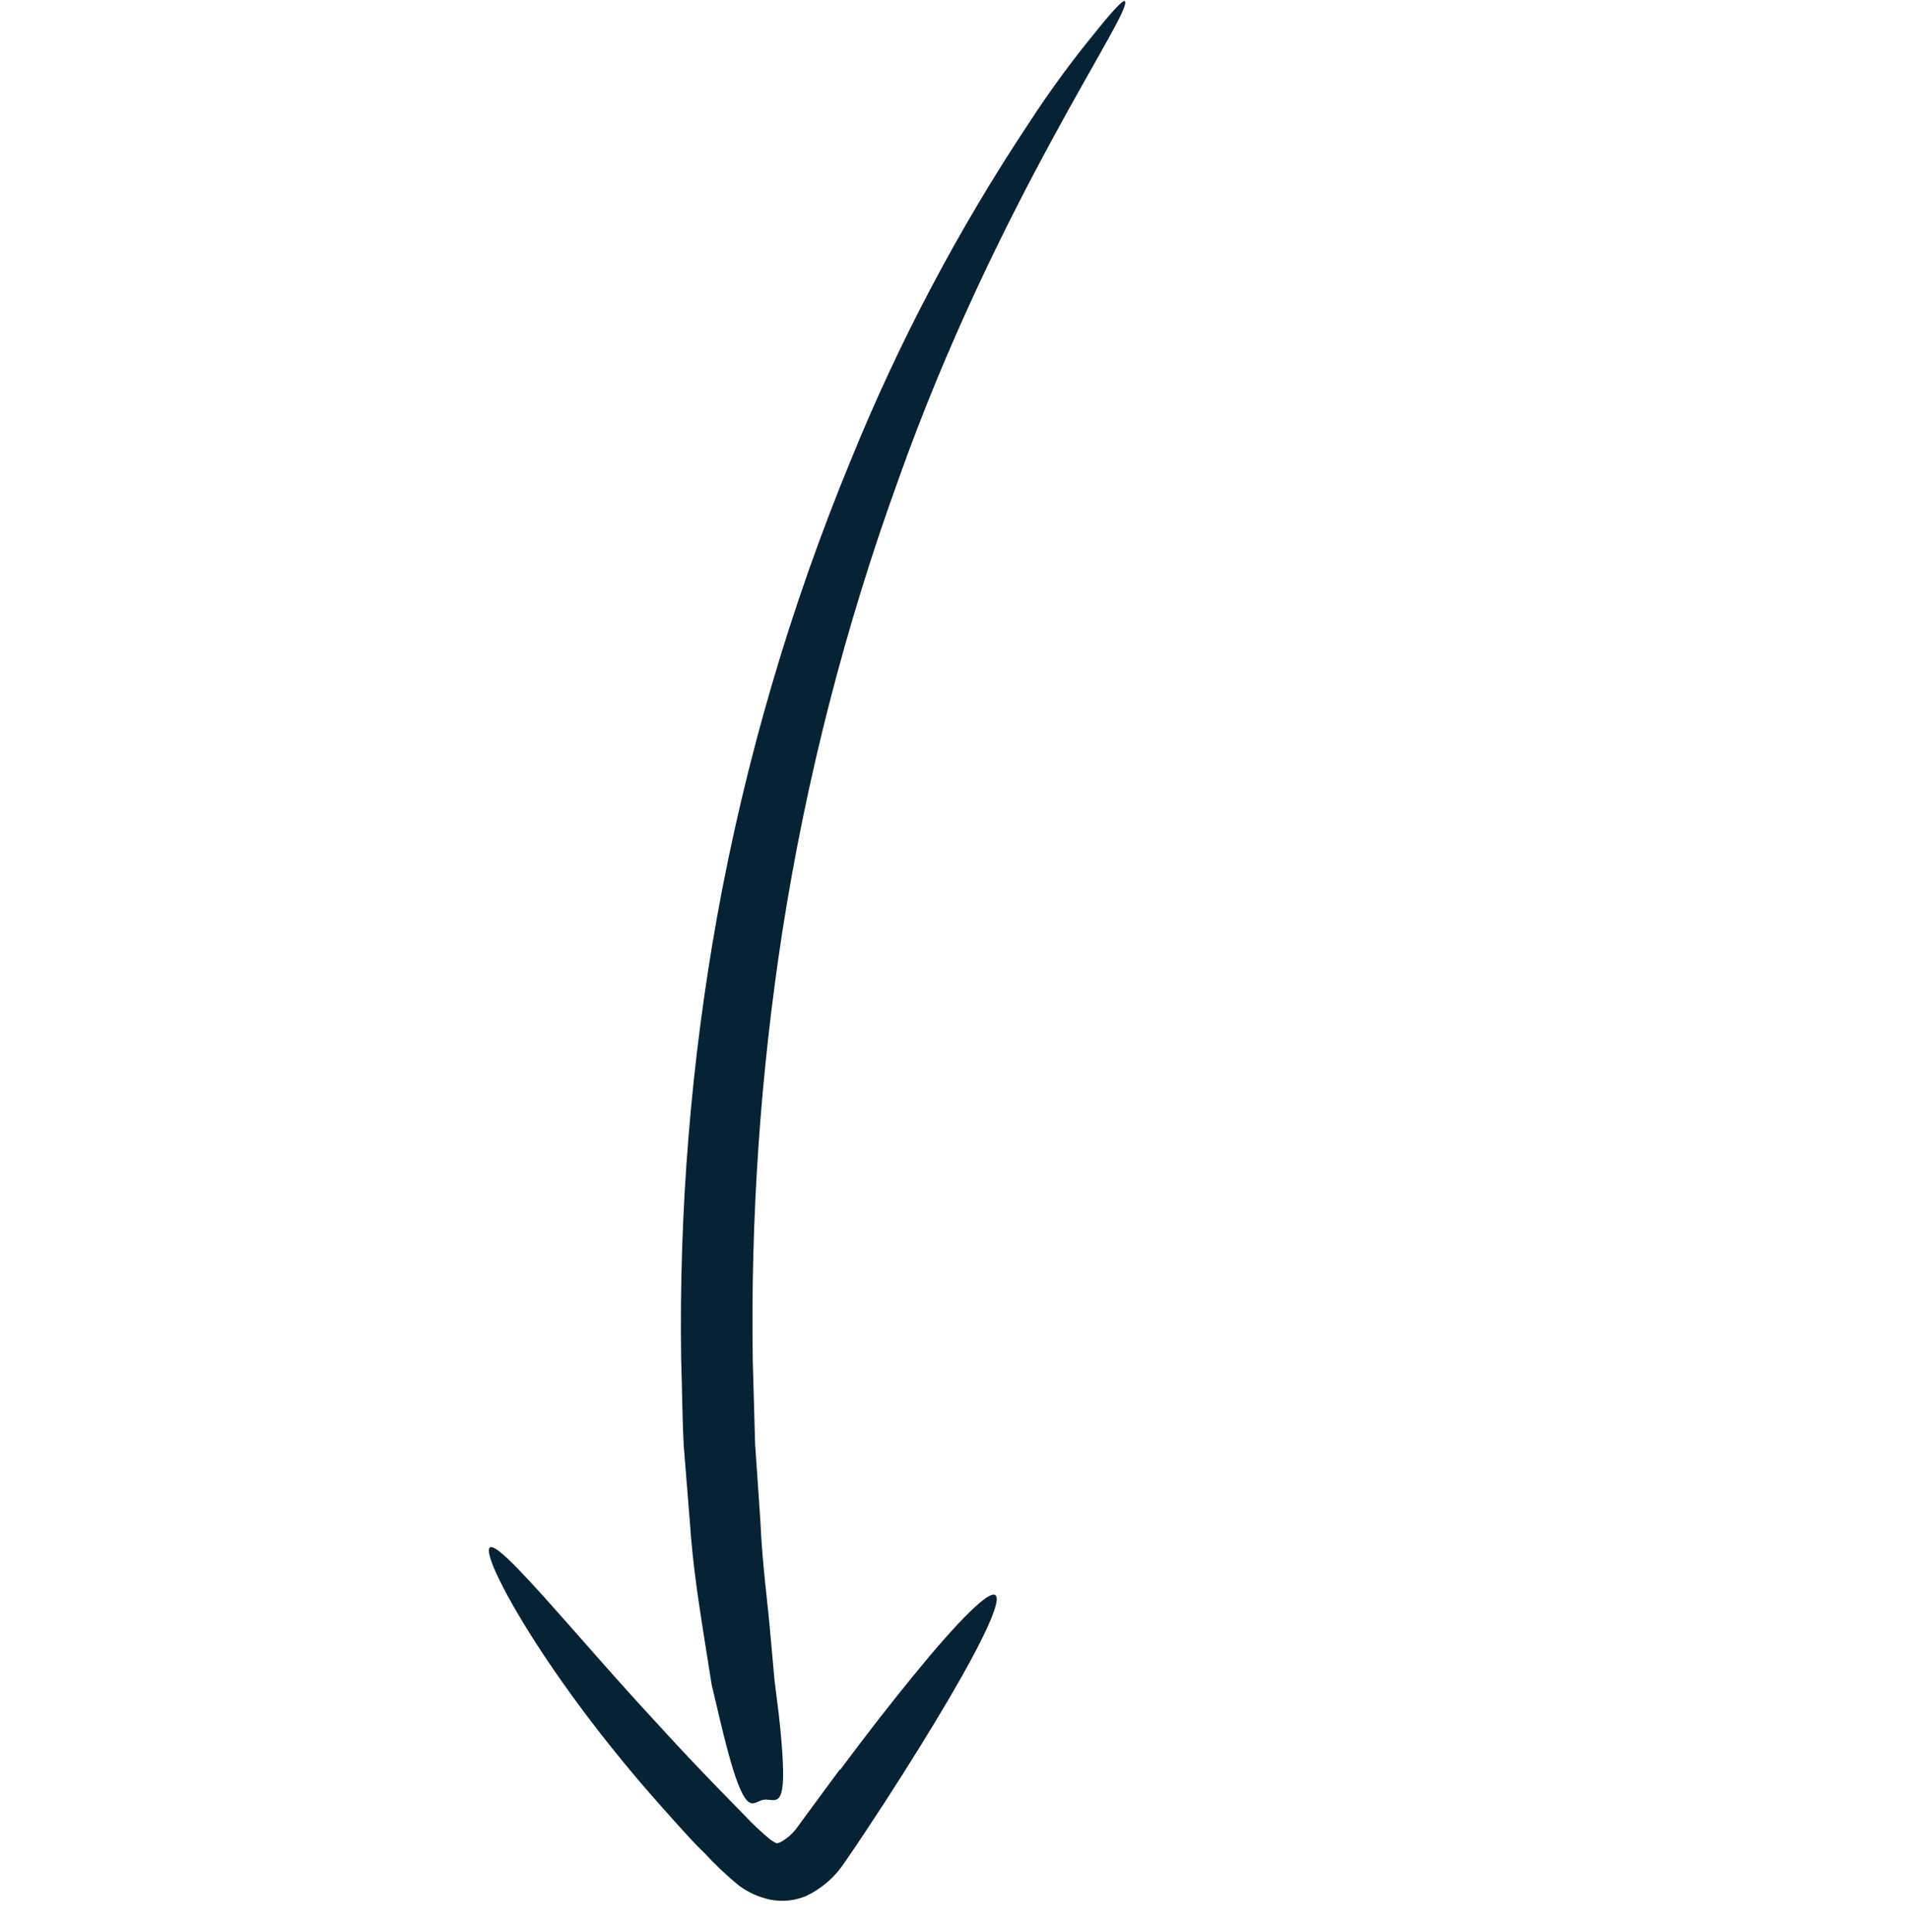 <?xml version="1.0" encoding="UTF-8"?> <svg xmlns="http://www.w3.org/2000/svg" width="174" height="176" viewBox="0 0 174 176" fill="none"><path d="M68.81 131.82L69.269 138.545C69.45 142.676 69.959 146.14 70.195 149.046L70.551 153.017L70.949 156.201C71.156 158.076 71.274 159.516 71.318 160.61C71.518 164.985 70.493 163.815 69.569 163.97C68.646 164.125 68.13 165.492 66.759 161.137C66.432 160.051 66.043 158.606 65.591 156.699L64.83 153.473L64.189 149.433C63.733 146.495 63.13 142.892 62.843 138.635L62.288 131.719C62.154 129.21 62.144 126.57 62.051 123.699C61.857 110.265 62.948 96.843 65.308 83.616C67.889 69.289 71.993 55.28 77.549 41.825C81.906 31.11 87.325 20.858 93.725 11.223C95.606 8.326 97.648 5.538 99.842 2.87C101.374 0.959 102.3 -0.02 102.458 0.104C103.442 0.759 90.844 18.3 81.829 43.741C76.985 57.106 73.446 70.909 71.259 84.956C69.27 97.883 68.373 110.954 68.579 124.031L68.796 131.756" fill="#072333"></path><path d="M76.565 161.21C79.049 157.868 81.35 154.931 83.306 152.544C87.292 147.665 90.074 144.881 90.679 145.328C91.284 145.775 89.632 149.352 86.423 154.814C84.824 157.539 82.852 160.712 80.592 164.215C79.43 165.974 78.319 167.706 76.92 169.717C76.056 171.023 74.851 172.069 73.435 172.739C72.409 173.17 71.278 173.287 70.185 173.075C69.141 172.859 68.156 172.416 67.302 171.777C66.183 170.86 65.13 169.865 64.152 168.799C63.225 167.923 62.386 166.954 61.549 166.037C59.887 164.19 58.303 162.392 56.862 160.629C53.955 157.103 51.543 153.794 49.633 150.936C45.827 145.206 44.069 141.339 44.639 140.975C45.208 140.611 48.067 143.765 52.525 148.832C54.761 151.372 57.356 154.327 60.424 157.63C61.913 159.263 63.52 160.957 65.192 162.689L67.738 165.297C68.499 166.116 69.313 166.885 70.174 167.599C70.843 168.032 70.698 167.946 71.057 167.858C71.712 167.51 72.272 167.008 72.691 166.395C74.006 164.606 75.284 162.857 76.501 161.225" fill="#072333"></path></svg> 
